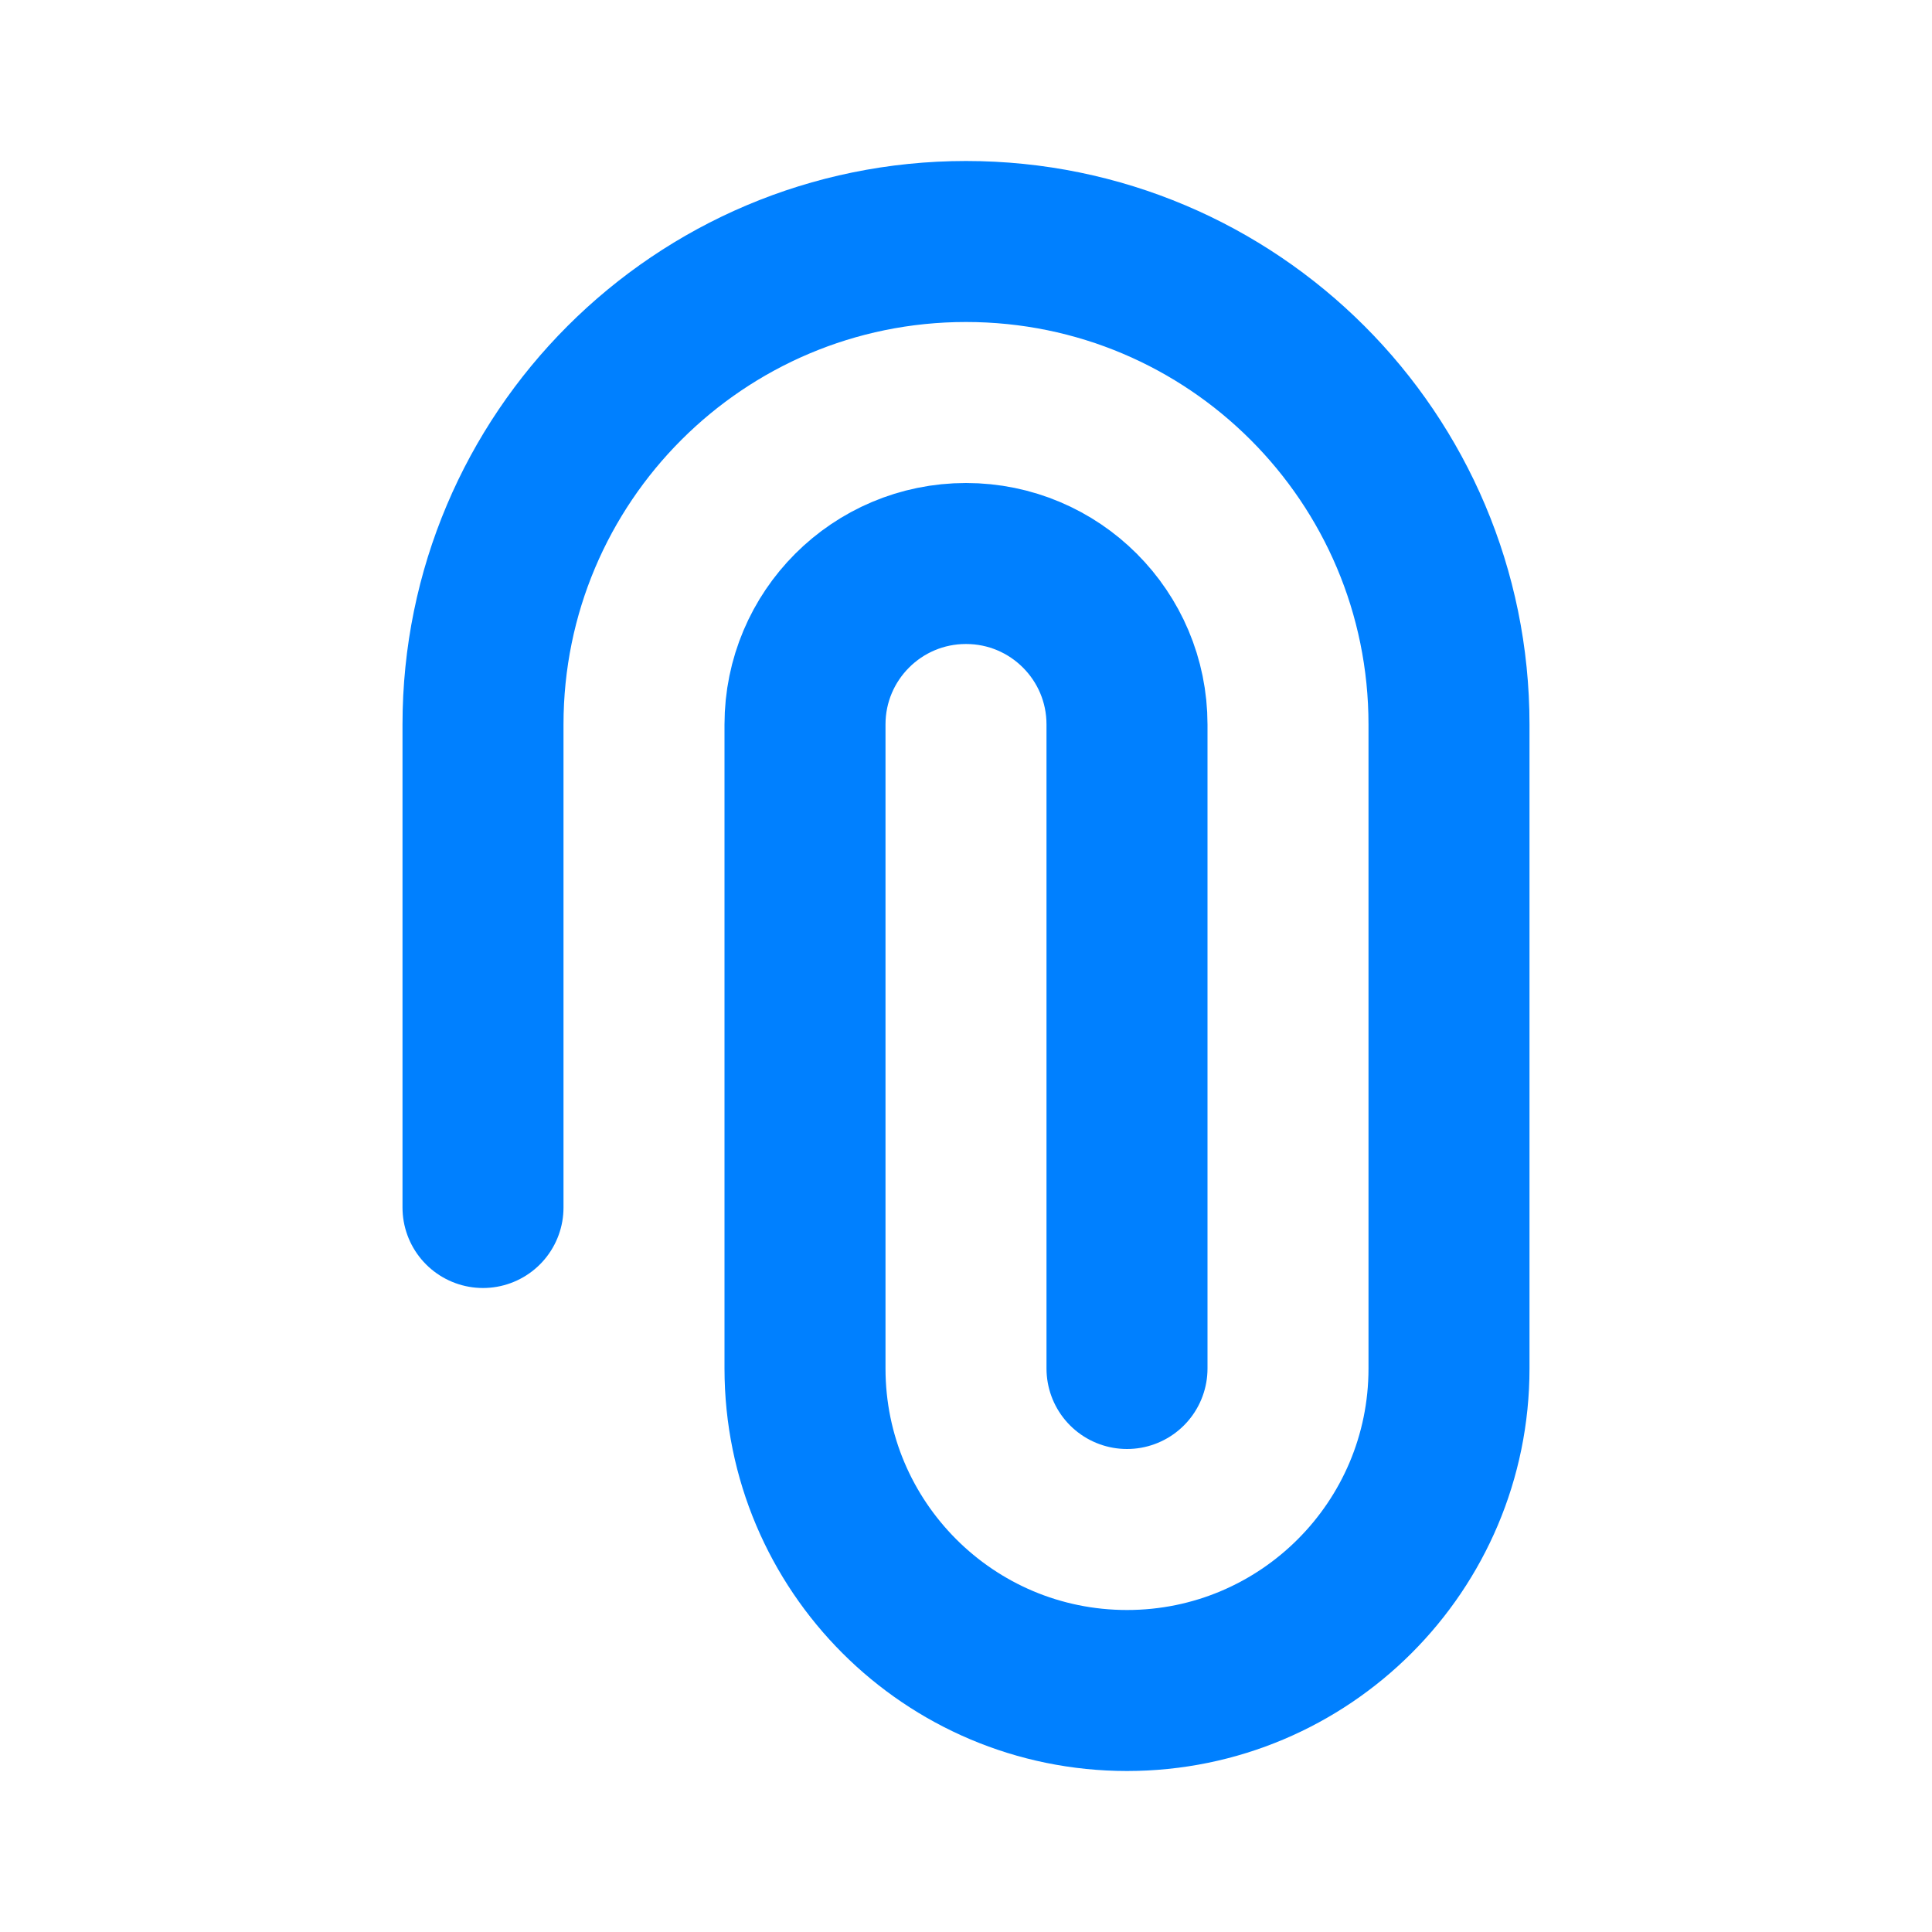 <?xml version="1.0" encoding="UTF-8"?> <svg xmlns="http://www.w3.org/2000/svg" width="24" height="24" viewBox="0 0 24 24" fill="none"><g clip-path="url(#clip0_348_8123)"><path d="M6 15L6 9C6 5.686 8.686 3 12 3C15.314 3 18 5.686 18 9V17C18 19.209 16.209 21 14 21C11.791 21 10 19.209 10 17V9C10 7.895 10.895 7 12 7C13.105 7 14 7.895 14 9V17" stroke="#0080FF" stroke-width="2" stroke-linecap="round" stroke-linejoin="round"></path></g><defs><clipPath id="clip0_348_8123"><rect width="24" height="24" fill="white"></rect></clipPath></defs></svg> 